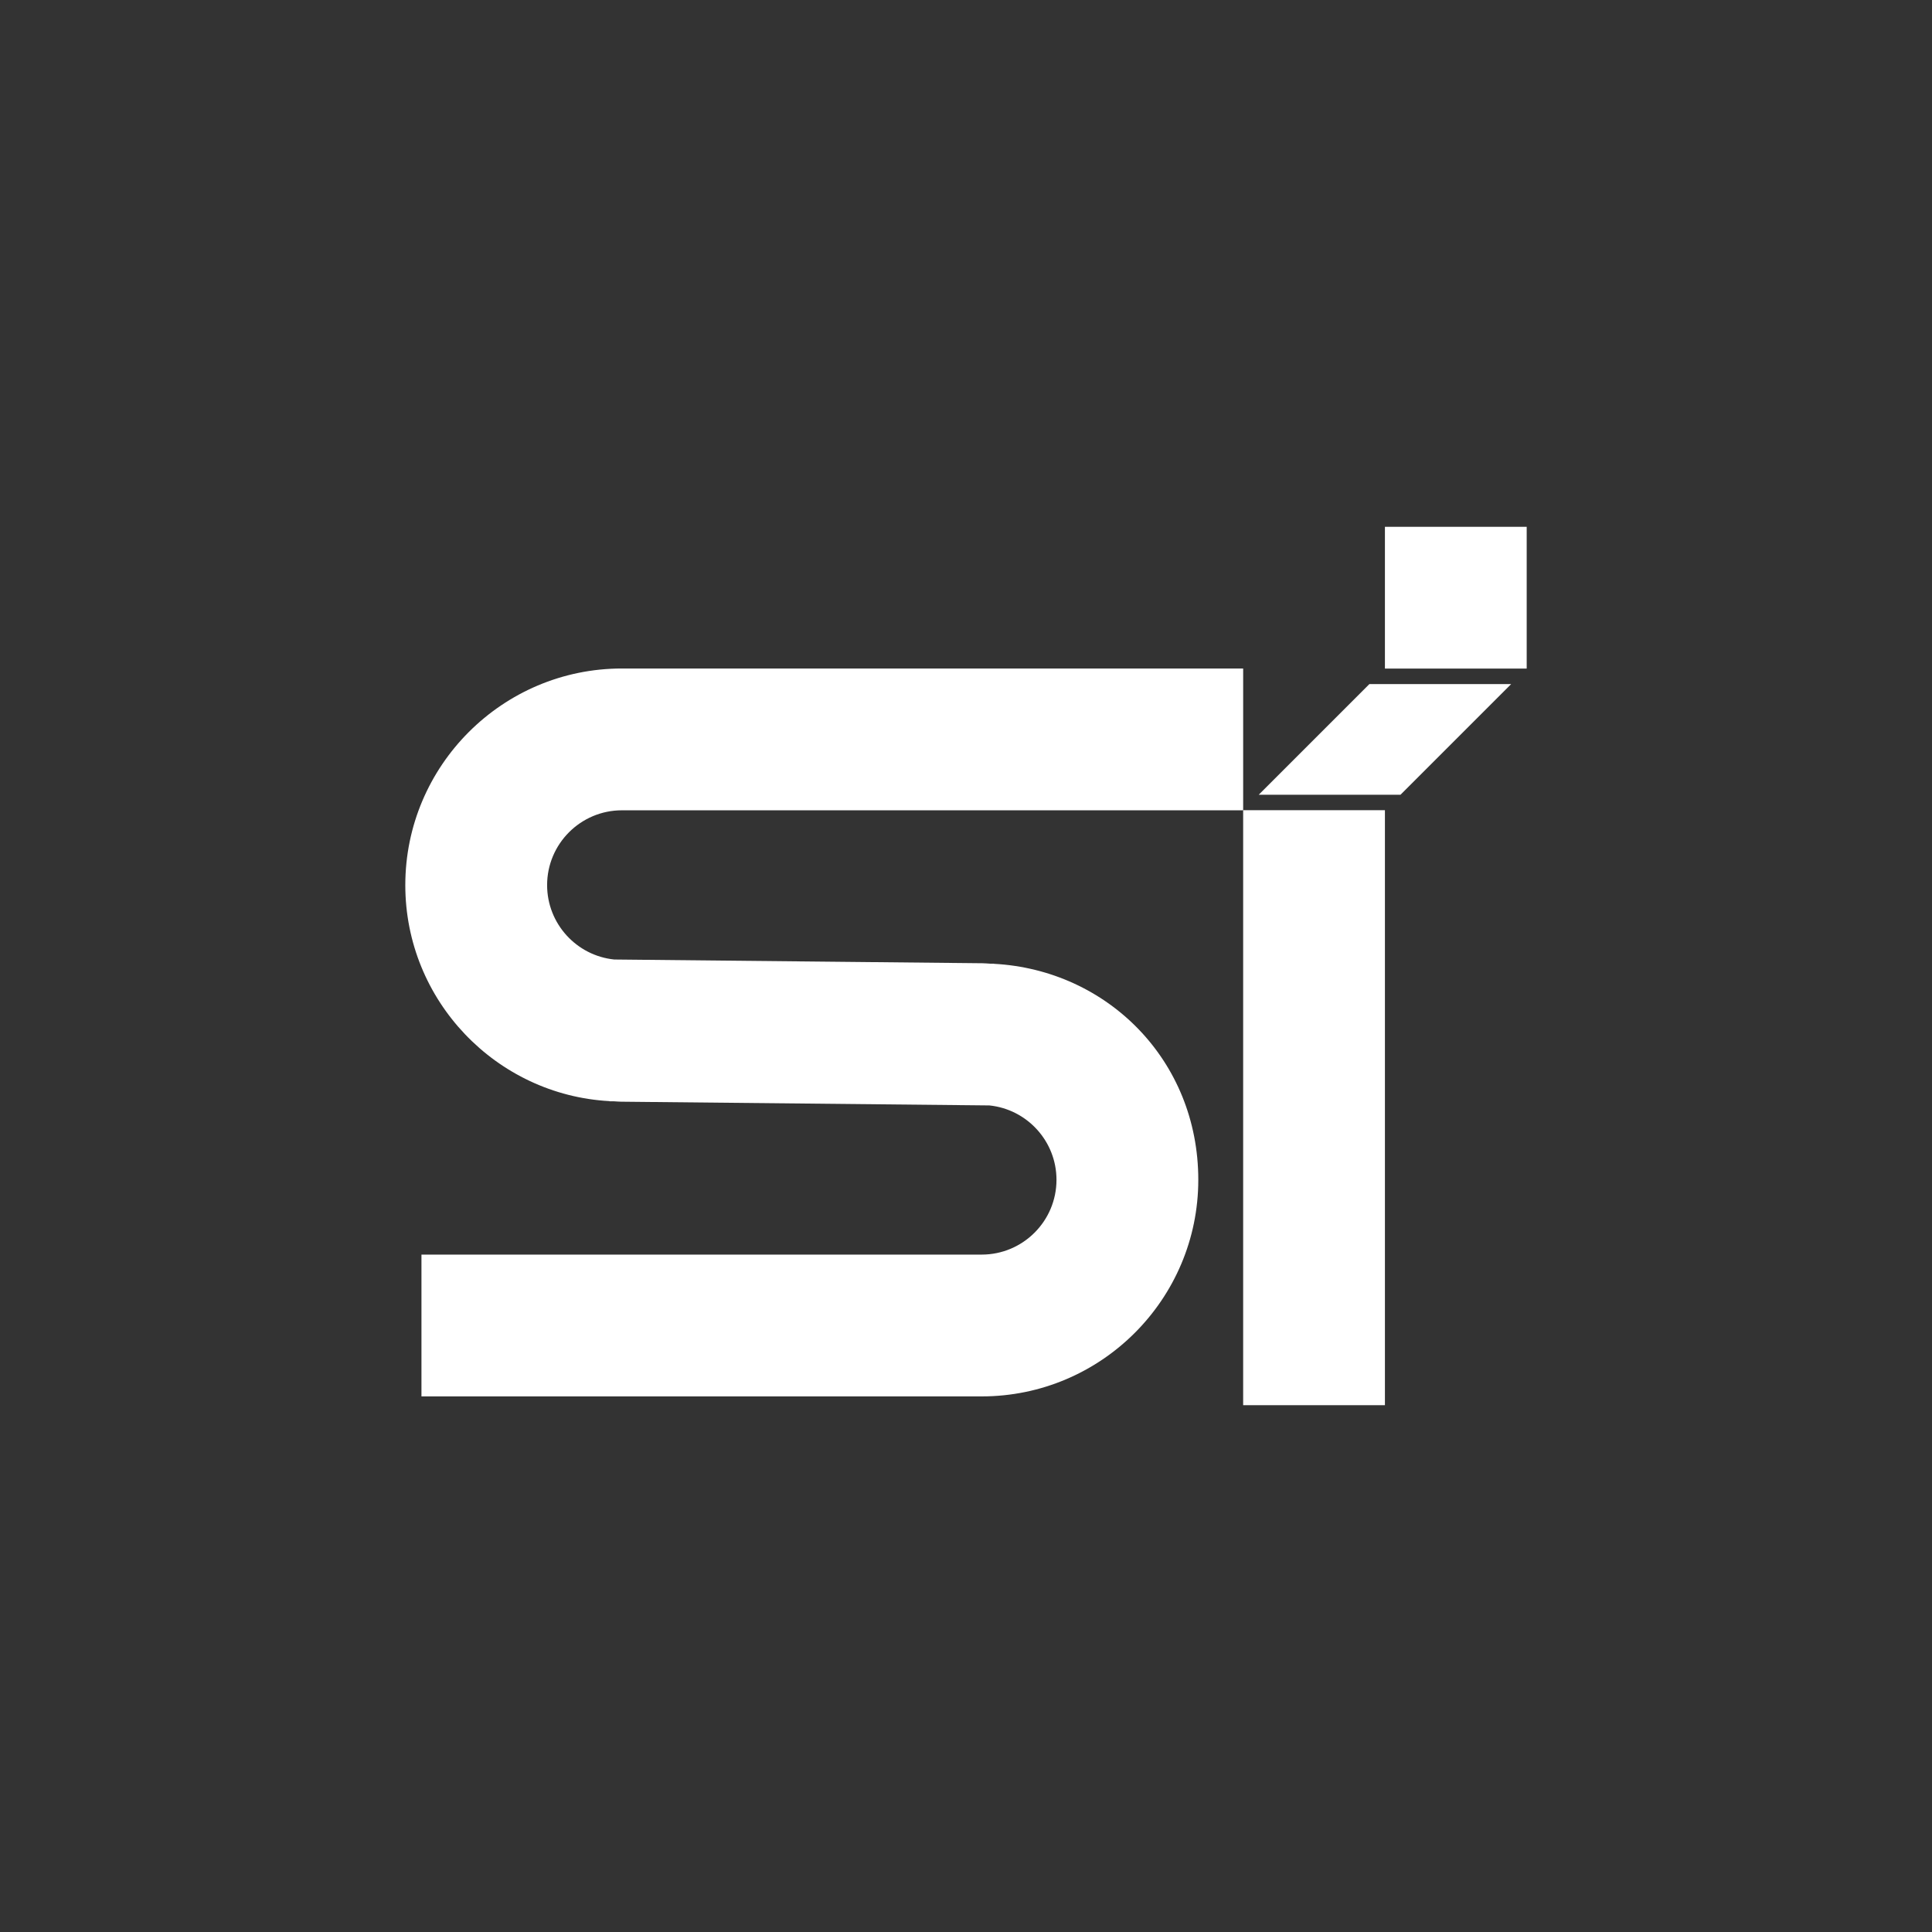 <?xml version="1.0" encoding="UTF-8"?>
<svg id="Layer_1" xmlns="http://www.w3.org/2000/svg" viewBox="0 0 512 512">
  <rect x="0" y="0" width="512" height="512" fill="#333333" stroke="none"/>
  <rect x="329.45" y="214.71" width="37.57" height="157.68" style="fill: #fff;"/>
  <path d="M107.41,234.57c0,30.61,24.1,55.62,54.13,57.24v.04h1.07c.67.03,1.33.11,2.01.11l97.58.99c9.97,1.02,17.78,9.47,17.78,19.71,0,10.93-8.89,19.82-19.82,19.82H111.69v37.58h148.47c31.65,0,57.4-25.75,57.4-57.4s-24.1-55.62-54.14-57.24v-.04h-1.06c-.67-.03-1.33-.11-2.01-.11l-97.57-.99c-9.98-1.02-17.79-9.47-17.79-19.72,0-10.93,8.89-19.82,19.82-19.82h164.64v-37.58h-164.64c-31.65,0-57.4,25.75-57.4,57.4Z" style="fill: #fff;"/>
  <rect x="367.02" y="139.61" width="37.57" height="37.57" style="fill: #fff;"/>
  <polygon points="362.9 181.29 333.58 210.61 371.15 210.61 400.47 181.29 362.9 181.29" style="fill: #fff;"/>
</svg>
